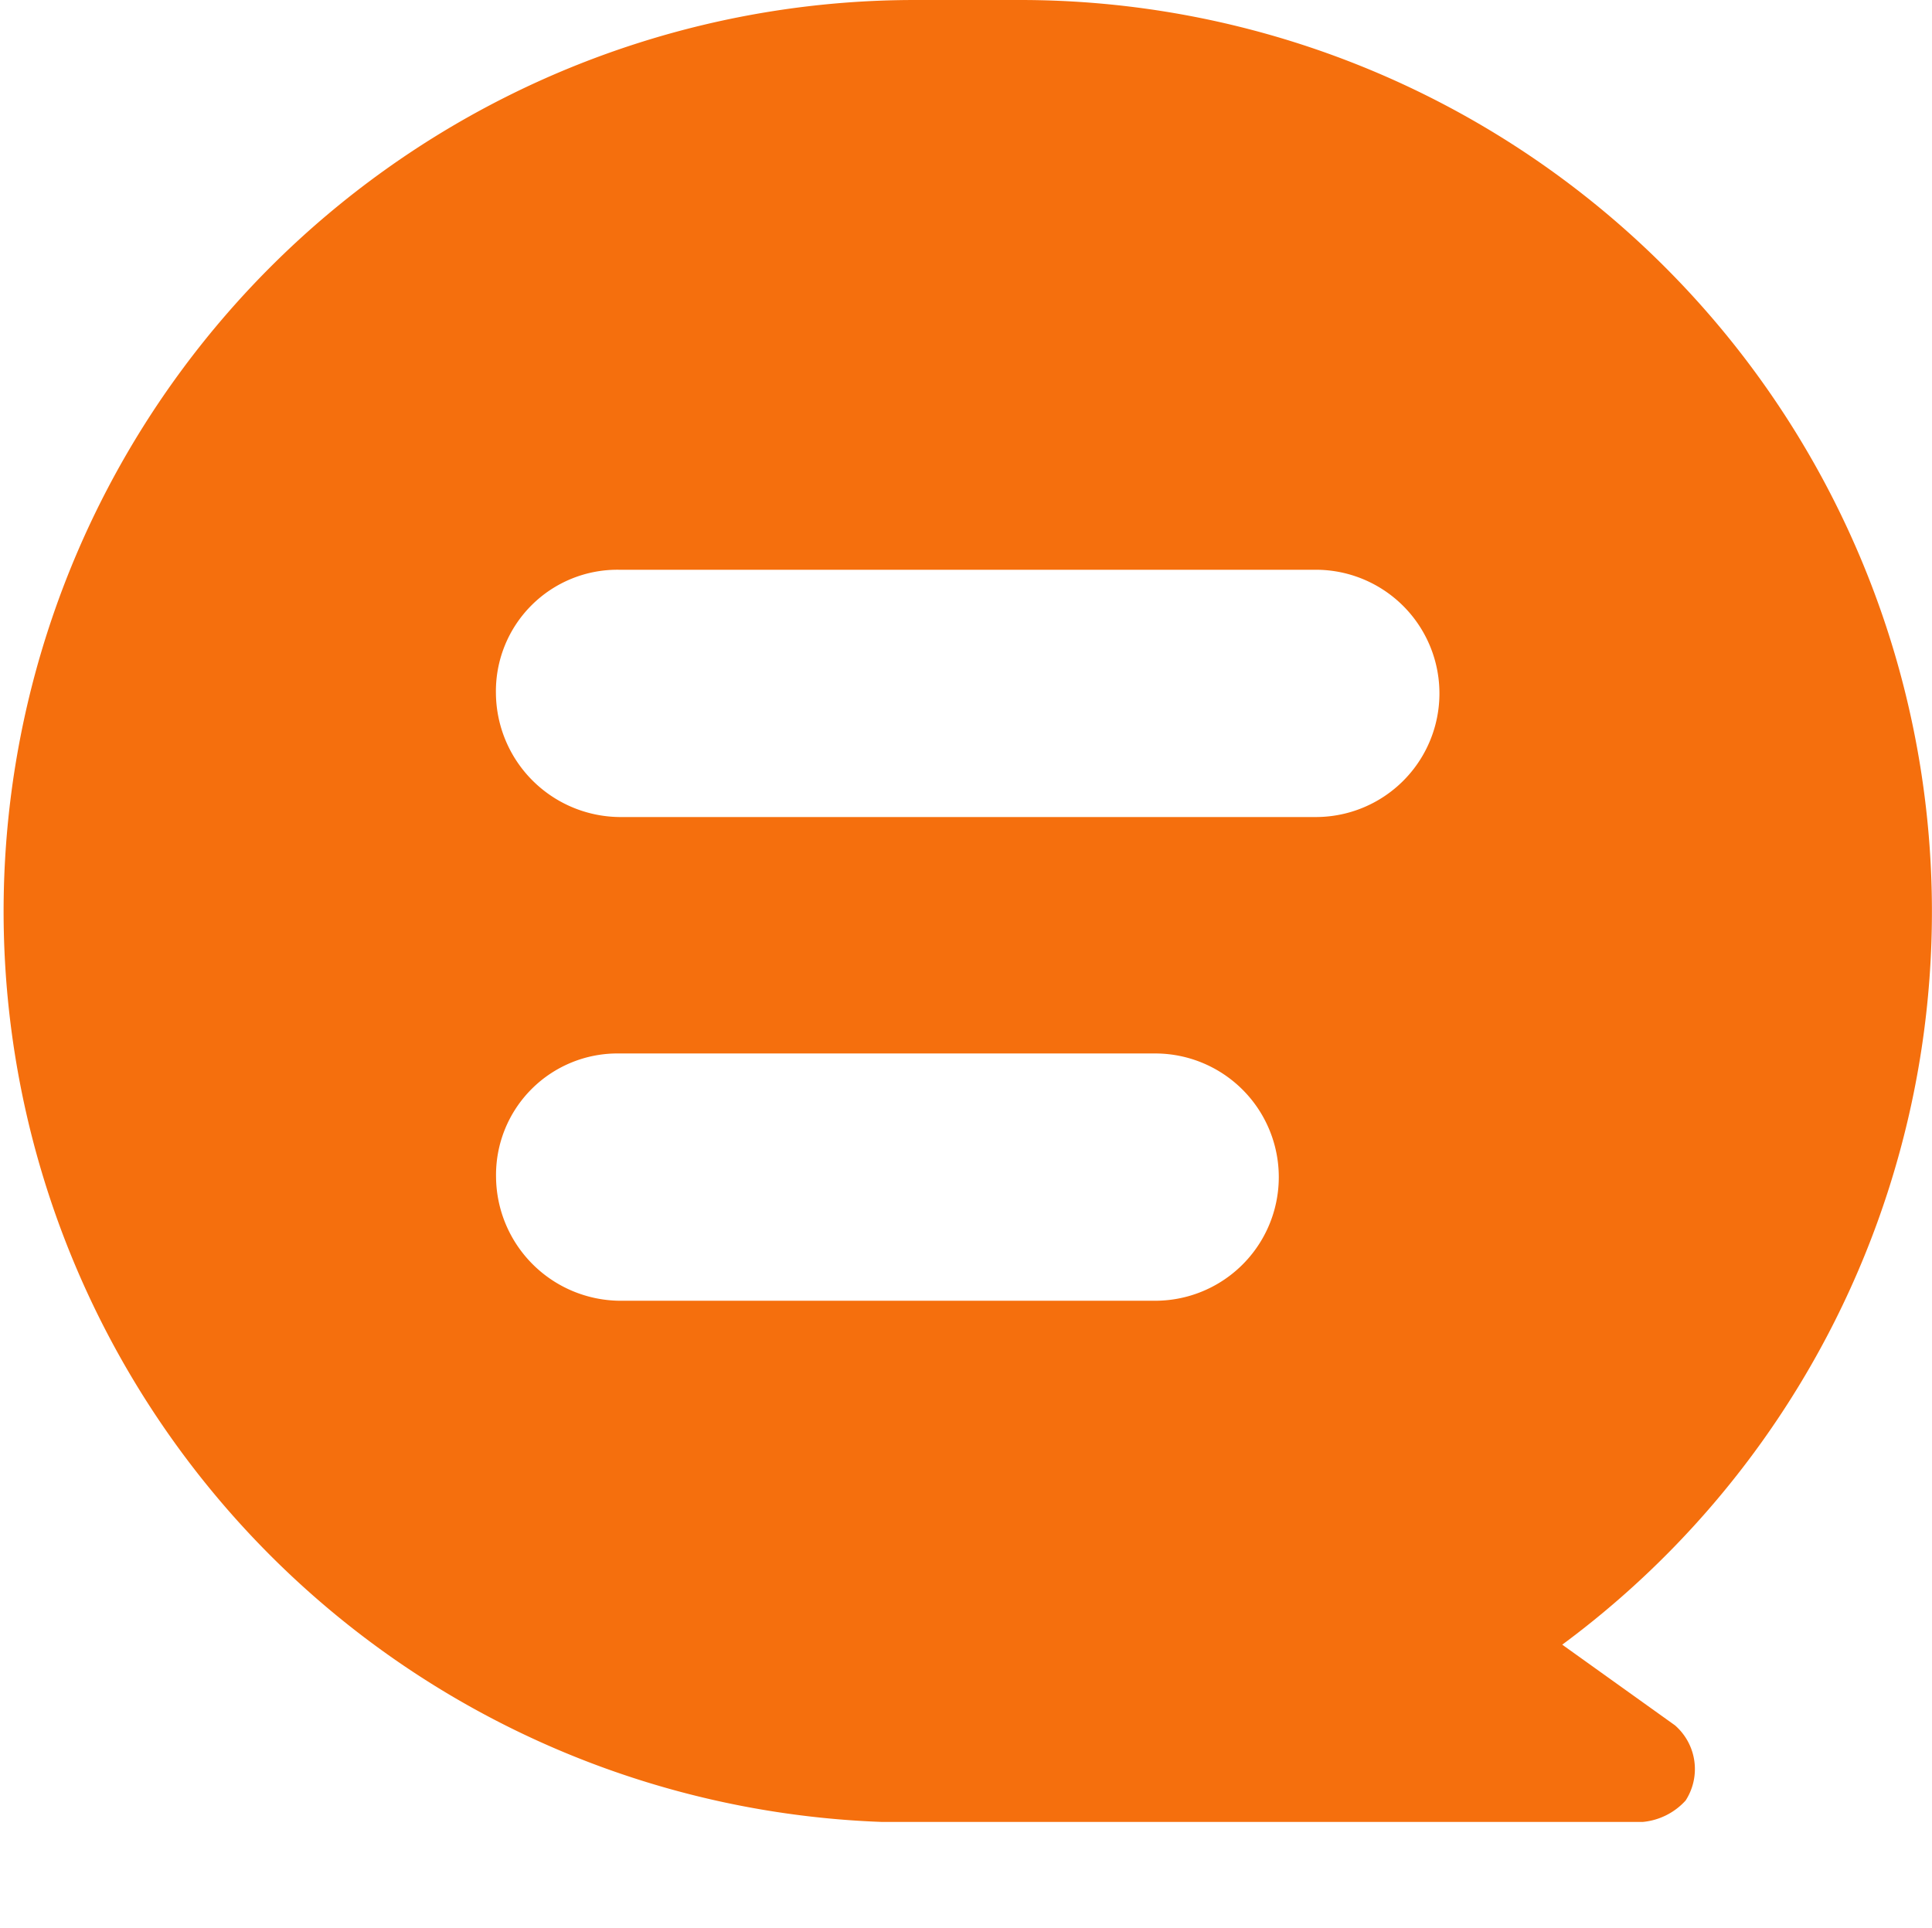 <?xml version="1.0" standalone="no"?><!DOCTYPE svg PUBLIC "-//W3C//DTD SVG 1.1//EN" "http://www.w3.org/Graphics/SVG/1.1/DTD/svg11.dtd"><svg t="1745810730326" class="icon" viewBox="0 0 1026 1024" version="1.1" xmlns="http://www.w3.org/2000/svg" p-id="4475" xmlns:xlink="http://www.w3.org/1999/xlink" width="256.5" height="256"><path d="M829.636 873.472A484.16 484.16 0 0 0 542.276 0.002h-56.895a483.967 483.967 0 0 0-17.088 967.614h404.095a35.072 35.072 0 0 0 22.784-11.392 30.784 30.784 0 0 0-5.696-39.936zM613.381 690.817H328.9a66.304 66.304 0 0 1-65.472-65.664 64.512 64.512 0 0 1 65.472-65.664h284.544a65.664 65.664 0 0 1 0 131.328z m85.375-256.896H328.837a66.304 66.304 0 0 1-65.472-65.664 64.512 64.512 0 0 1 65.472-65.664h369.92a65.664 65.664 0 0 1 0 131.328z" fill="#F56F0D" p-id="4476"></path></svg>